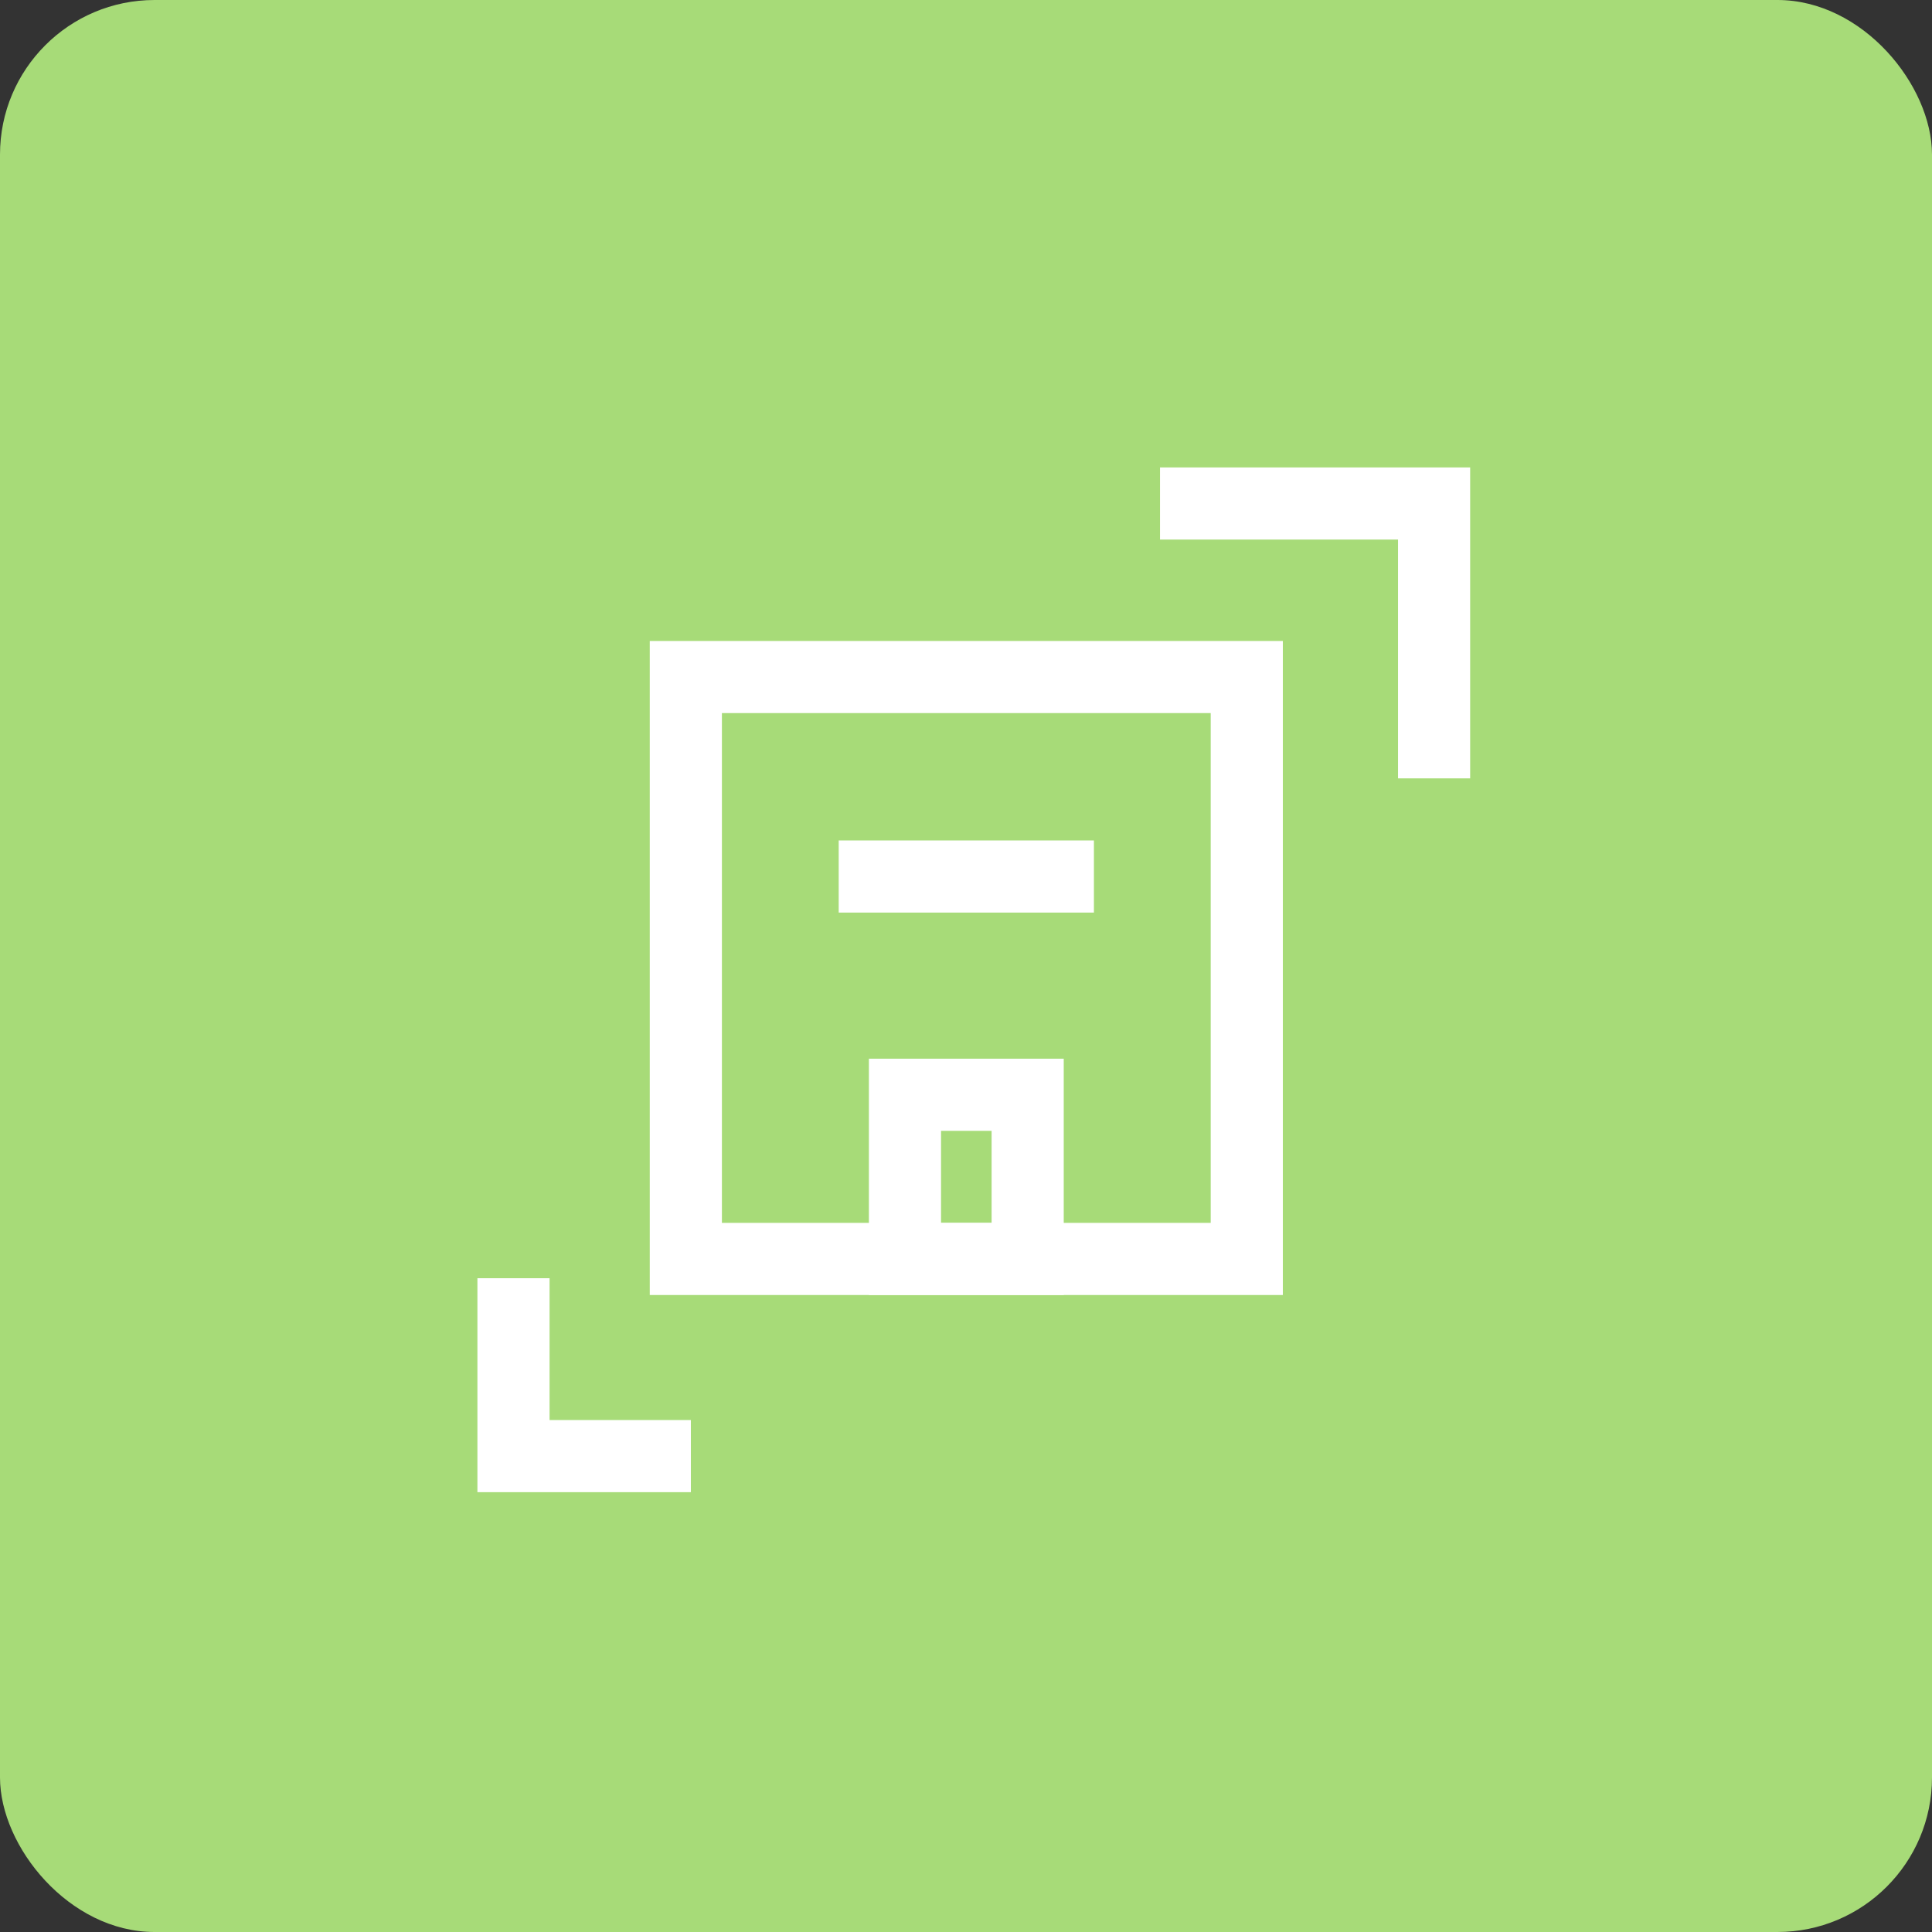 <svg xmlns="http://www.w3.org/2000/svg" xmlns:xlink="http://www.w3.org/1999/xlink" width="100" height="100" viewBox="0 0 100 100">
  <rect x="0" y="0" width="100" height="100" fill="#333333" stroke="none"/>
  <defs>
    <clipPath id="clip-path">
      <rect id="Rectangle_51067" data-name="Rectangle 51067" width="83" height="83" transform="translate(-607 1492.689)" fill="#fff"/>
    </clipPath>
  </defs>
  <g id="Group_46202" data-name="Group 46202" transform="translate(-2931 153)">
    <rect id="Rectangle_51065" data-name="Rectangle 51065" width="100" height="100" rx="8" transform="translate(2931 -153)" fill="#a7db78"/>
    <g id="Mask_Group_131" data-name="Mask Group 131" transform="translate(3547 -1636.689)" clip-path="url(#clip-path)">
      <g id="Group_46200" data-name="Group 46200" transform="translate(-591.289 1507.884)">
        <path id="Path_83677" data-name="Path 83677" d="M104.446,106.021H71.678V72.168h32.768Zm-29.034-3.734h25.3V75.9h-25.3Z" transform="translate(-62.757 -63.186)" fill="#fff"/>
        <path id="Path_83678" data-name="Path 83678" d="M172.885,258.113H162.8V245.881h10.085Zm-6.351-3.734h2.617v-4.764h-2.617Z" transform="translate(-142.537 -215.278)" fill="#fff"/>
        <path id="Path_83679" data-name="Path 83679" d="M0,337.176v11.073H11.048v-3.734H3.734v-7.339Z" transform="translate(0 -295.21)" fill="#fff"/>
        <path id="Path_83680" data-name="Path 83680" d="M283.869,0V3.734h12.319V16.092h3.734V0Z" transform="translate(-248.538 0)" fill="#fff"/>
        <rect id="Rectangle_51066" data-name="Rectangle 51066" width="13.21" height="3.734" transform="translate(18.7 19.306)" fill="#fff"/>
      </g>
    </g>
  </g>
</svg>
